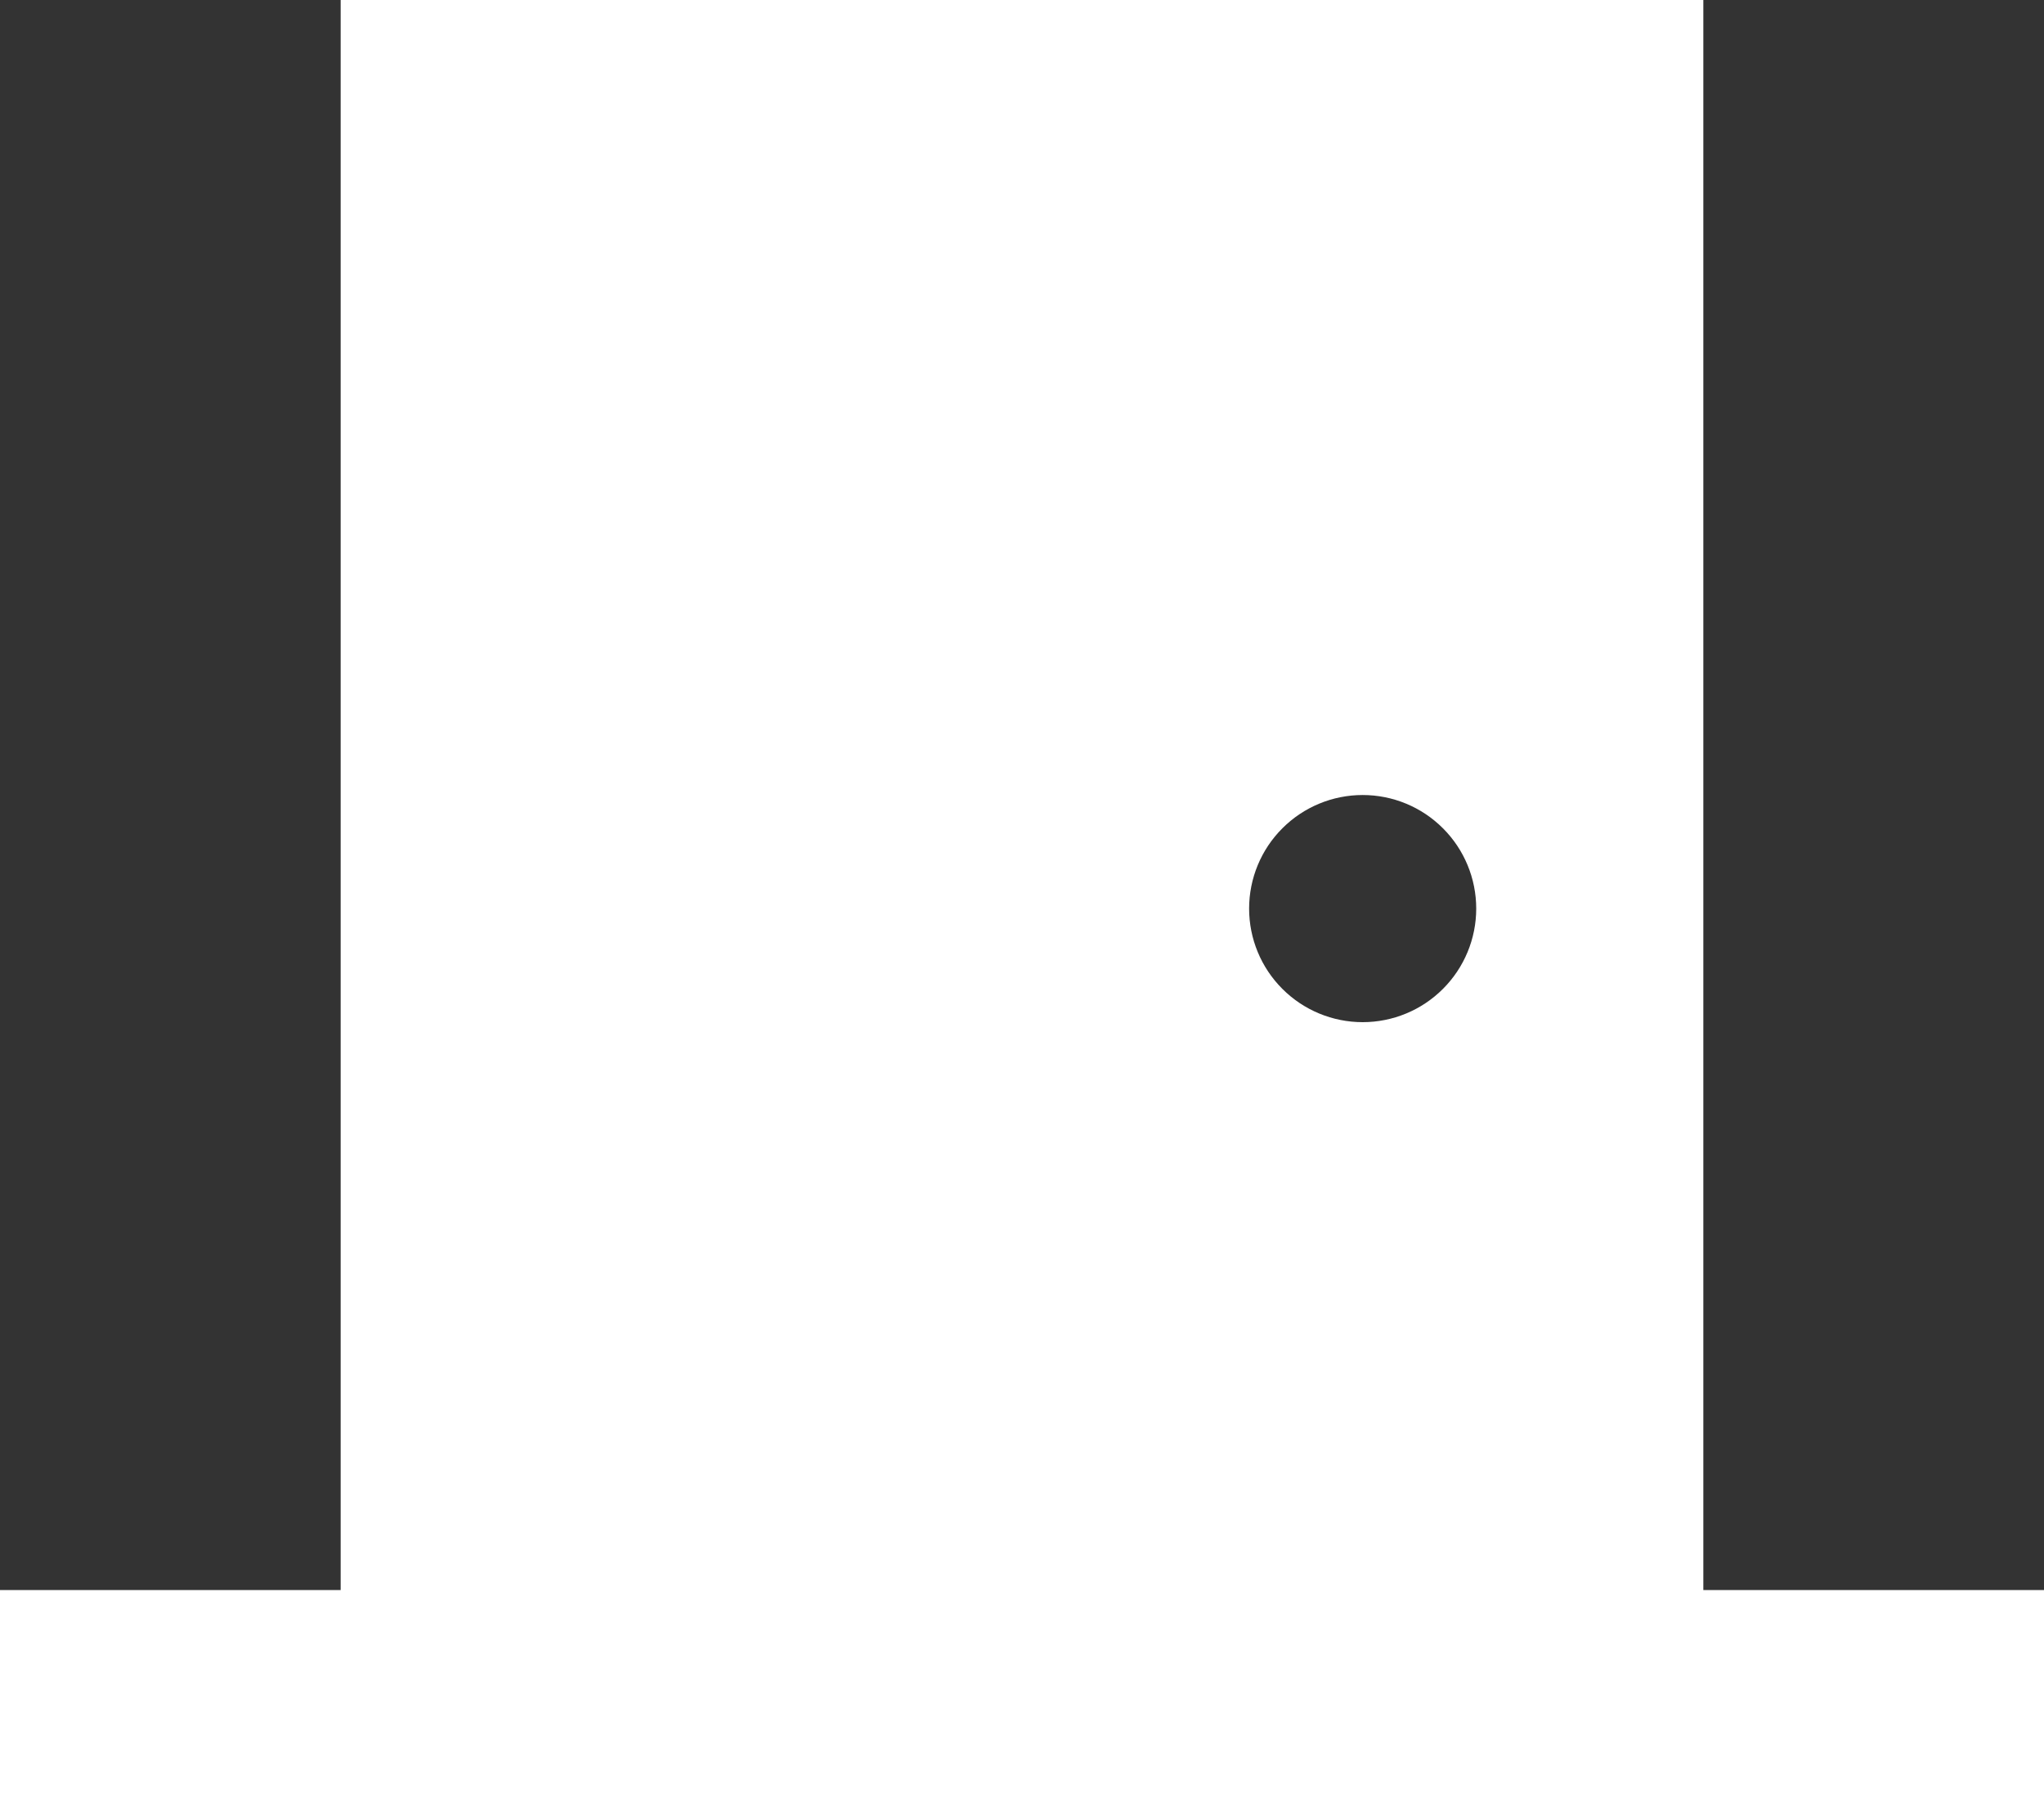 <?xml version="1.0" encoding="UTF-8"?>
<svg xmlns="http://www.w3.org/2000/svg" width="54" height="48" viewBox="0 0 54 48" fill="none">
  <rect x="0" y="0" width="54" height="48" fill="#333333" stroke="none"/>
  <g id="jmi__global__icons__benefits-space-saving" clip-path="url(#clip0_2874_23410)">
    <path id="Primary" d="M9 0H45V42H51H54V48H51H45H9H3H0V42H3H9V0ZM36 27C36.796 27 37.559 26.684 38.121 26.121C38.684 25.559 39 24.796 39 24C39 23.204 38.684 22.441 38.121 21.879C37.559 21.316 36.796 21 36 21C35.204 21 34.441 21.316 33.879 21.879C33.316 22.441 33 23.204 33 24C33 24.796 33.316 25.559 33.879 26.121C34.441 26.684 35.204 27 36 27Z" fill="white"></path>
  </g>
  <defs>
    <clipPath id="clip0_2874_23410">
      <rect width="54" height="48" fill="white"></rect>
    </clipPath>
  </defs>
</svg>
